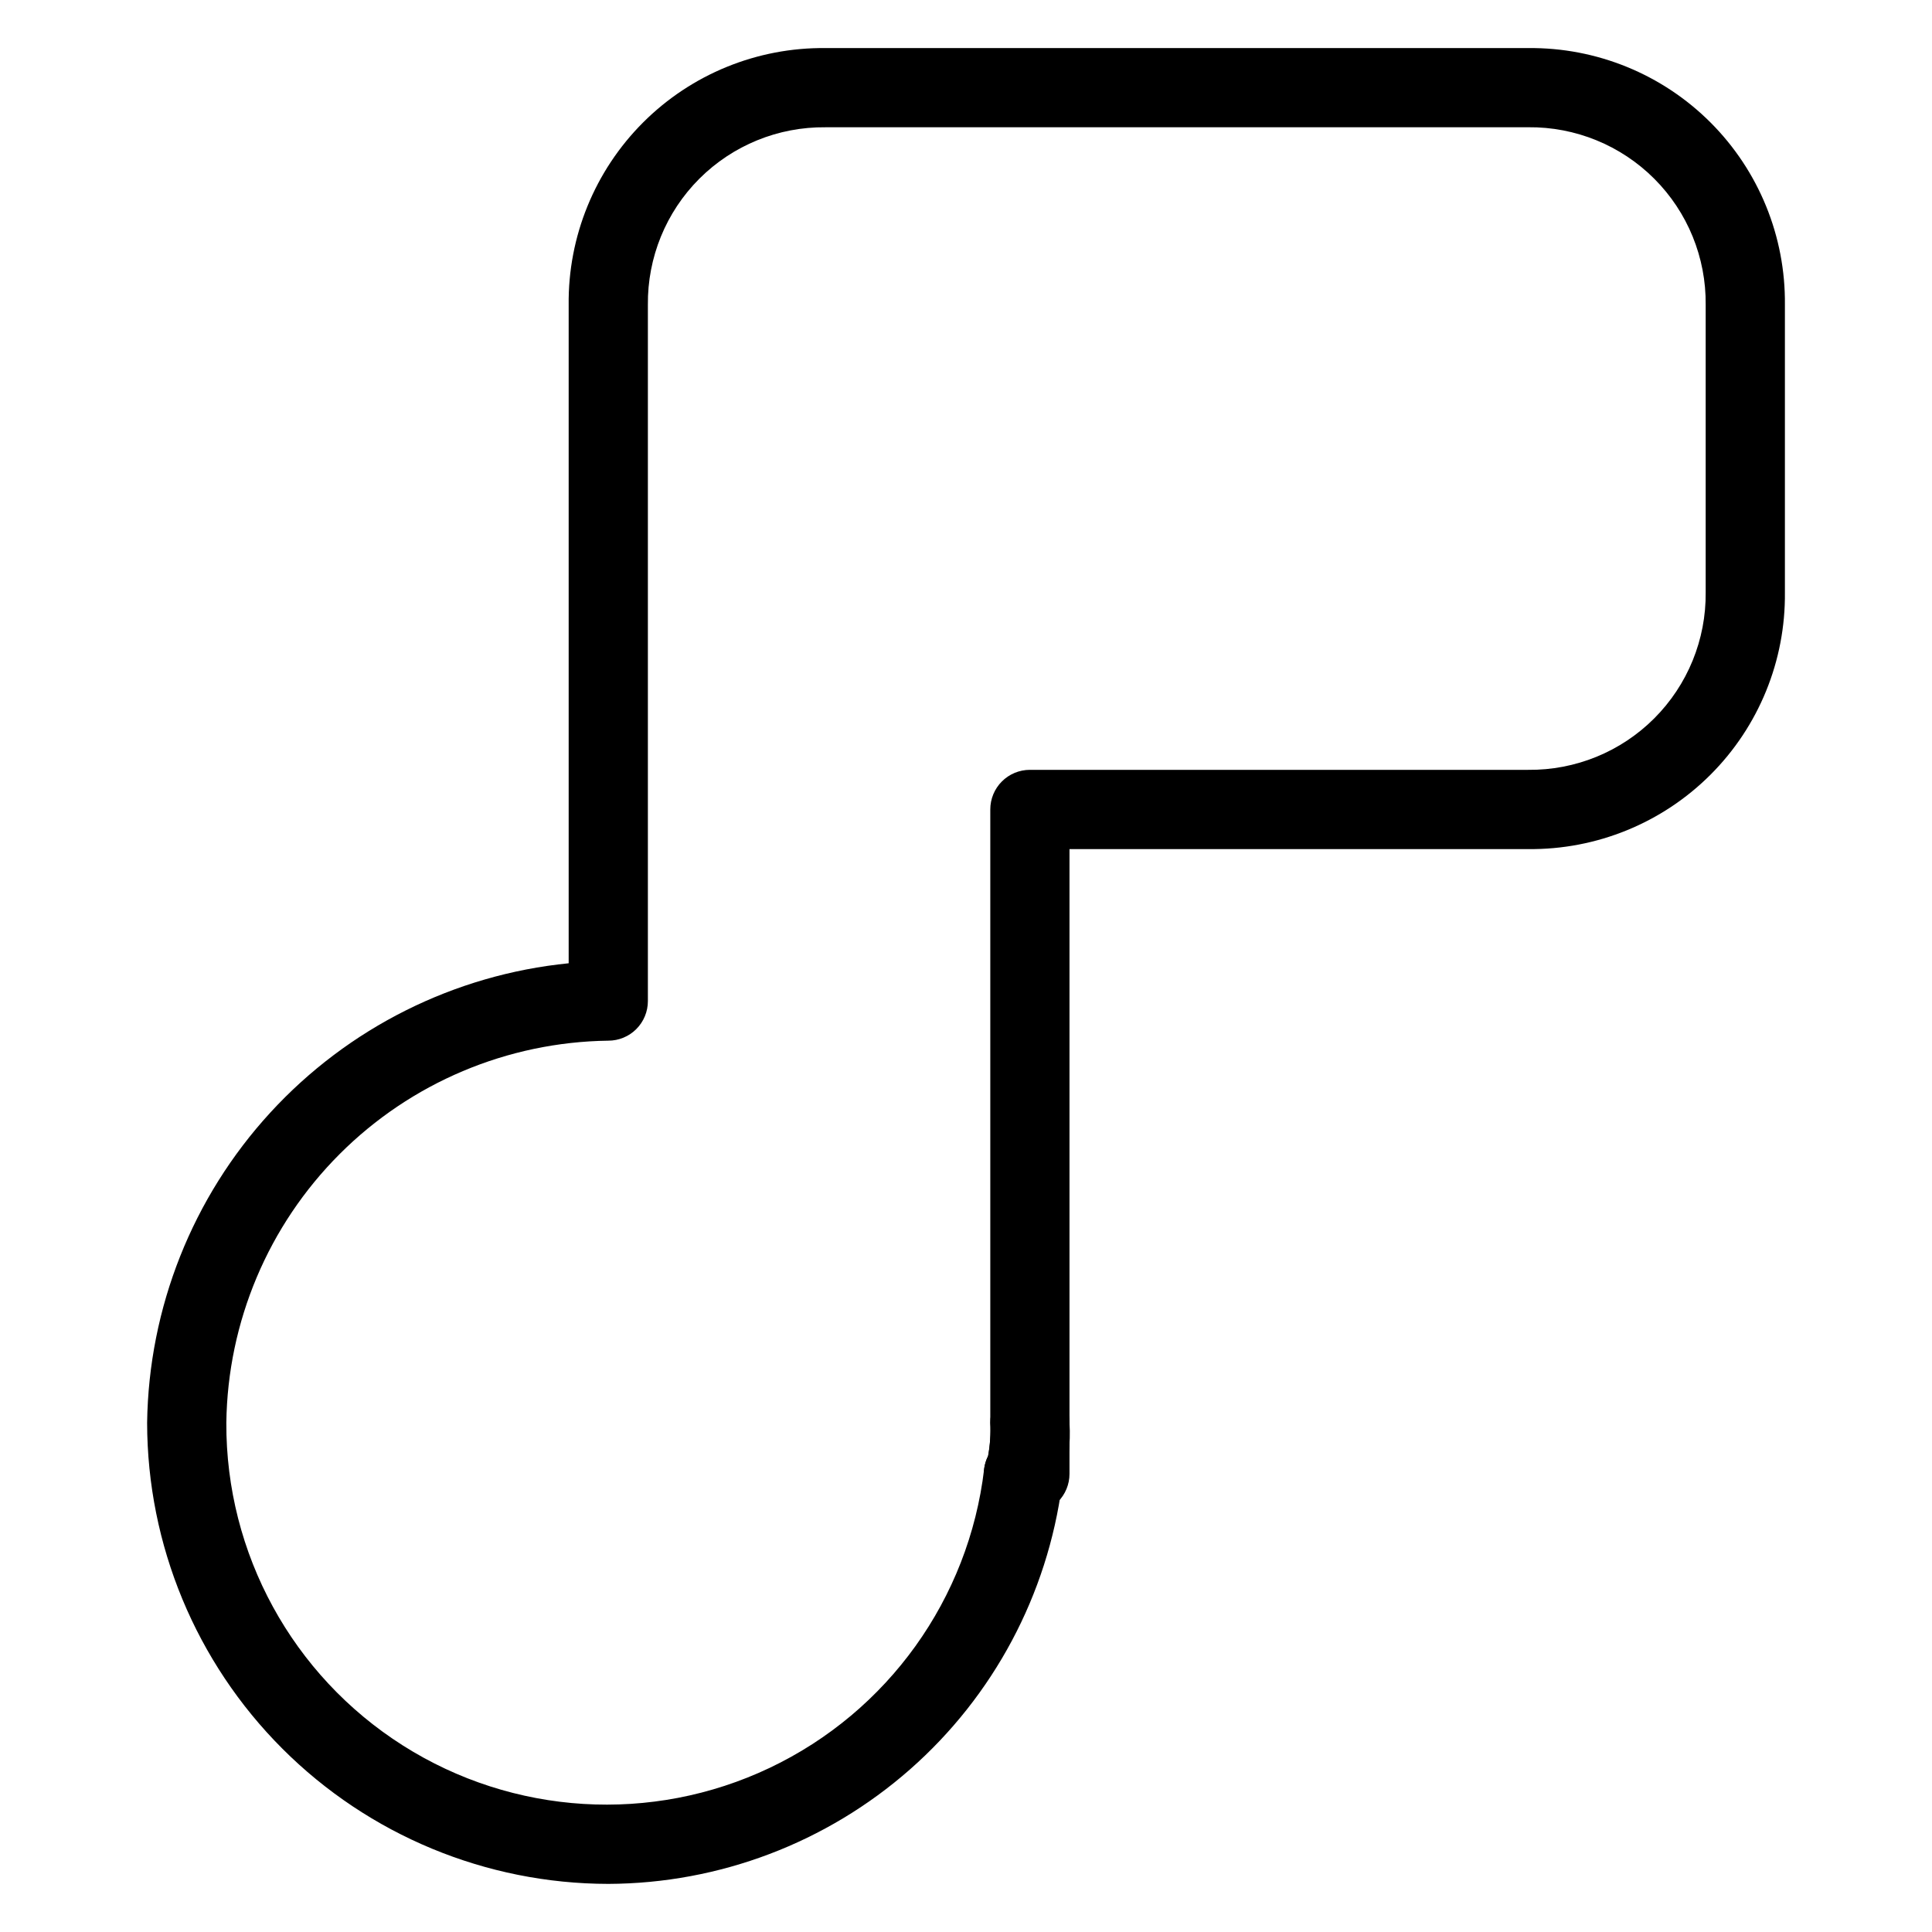 <?xml version="1.0" encoding="UTF-8"?>
<!-- Uploaded to: ICON Repo, www.svgrepo.com, Generator: ICON Repo Mixer Tools -->
<svg fill="#000000" width="800px" height="800px" version="1.1" viewBox="144 144 512 512" xmlns="http://www.w3.org/2000/svg">
 <g>
  <path d="m305.2 643.25c-32.398-0.039-63.465-12.926-86.375-35.84-22.91-22.91-35.797-53.973-35.836-86.371 0.418-30.477 12.035-59.73 32.641-82.184 20.602-22.457 48.75-36.547 79.074-39.578v-174.48c-0.195-18.109 6.914-35.535 19.723-48.34 12.805-12.805 30.23-19.91 48.34-19.715h186.2c18.109-0.195 35.531 6.91 48.336 19.715 12.805 12.809 19.91 30.23 19.715 48.34v76.18-0.004c0.195 18.109-6.91 35.531-19.715 48.332-12.805 12.805-30.227 19.91-48.336 19.715h-121.54v152.02c0.348 5.519-0.324 11.059-1.977 16.336-3.844 29.211-18.145 56.035-40.258 75.504-22.113 19.469-50.535 30.258-79.996 30.371zm57.566-465.52c-12.523-0.137-24.574 4.777-33.434 13.633-8.855 8.855-13.77 20.906-13.637 33.43v184.5c0.004 2.785-1.102 5.457-3.07 7.426s-4.641 3.074-7.426 3.07c-26.738 0.355-52.281 11.133-71.188 30.047-18.906 18.91-29.684 44.453-30.031 71.195-0.156 34.645 17.496 66.938 46.742 85.512 29.246 18.574 65.984 20.82 97.273 5.949 31.293-14.871 52.75-44.777 56.812-79.184 0.148-1.203 0.504-2.371 1.047-3.453 0.539-2.91 0.734-5.871 0.582-8.824v-162.52c0-2.785 1.105-5.453 3.074-7.422s4.641-3.074 7.422-3.074h132.03c12.523 0.137 24.57-4.777 33.422-13.633 8.855-8.852 13.77-20.898 13.637-33.422v-76.176c0.137-12.523-4.777-24.57-13.633-33.426s-20.902-13.773-33.426-13.637z"/>
  <path d="m416.93 545.08h-1.703 0.004c-3.641 0-7.023-1.887-8.938-4.988-1.91-3.102-2.078-6.969-0.441-10.223 0.539-2.91 0.734-5.871 0.582-8.824 0-5.797 4.699-10.496 10.496-10.496 5.797 0 10.496 4.699 10.496 10.496v13.539c0.004 2.785-1.102 5.453-3.07 7.422s-4.641 3.074-7.426 3.074z"/>
 </g>
</svg>